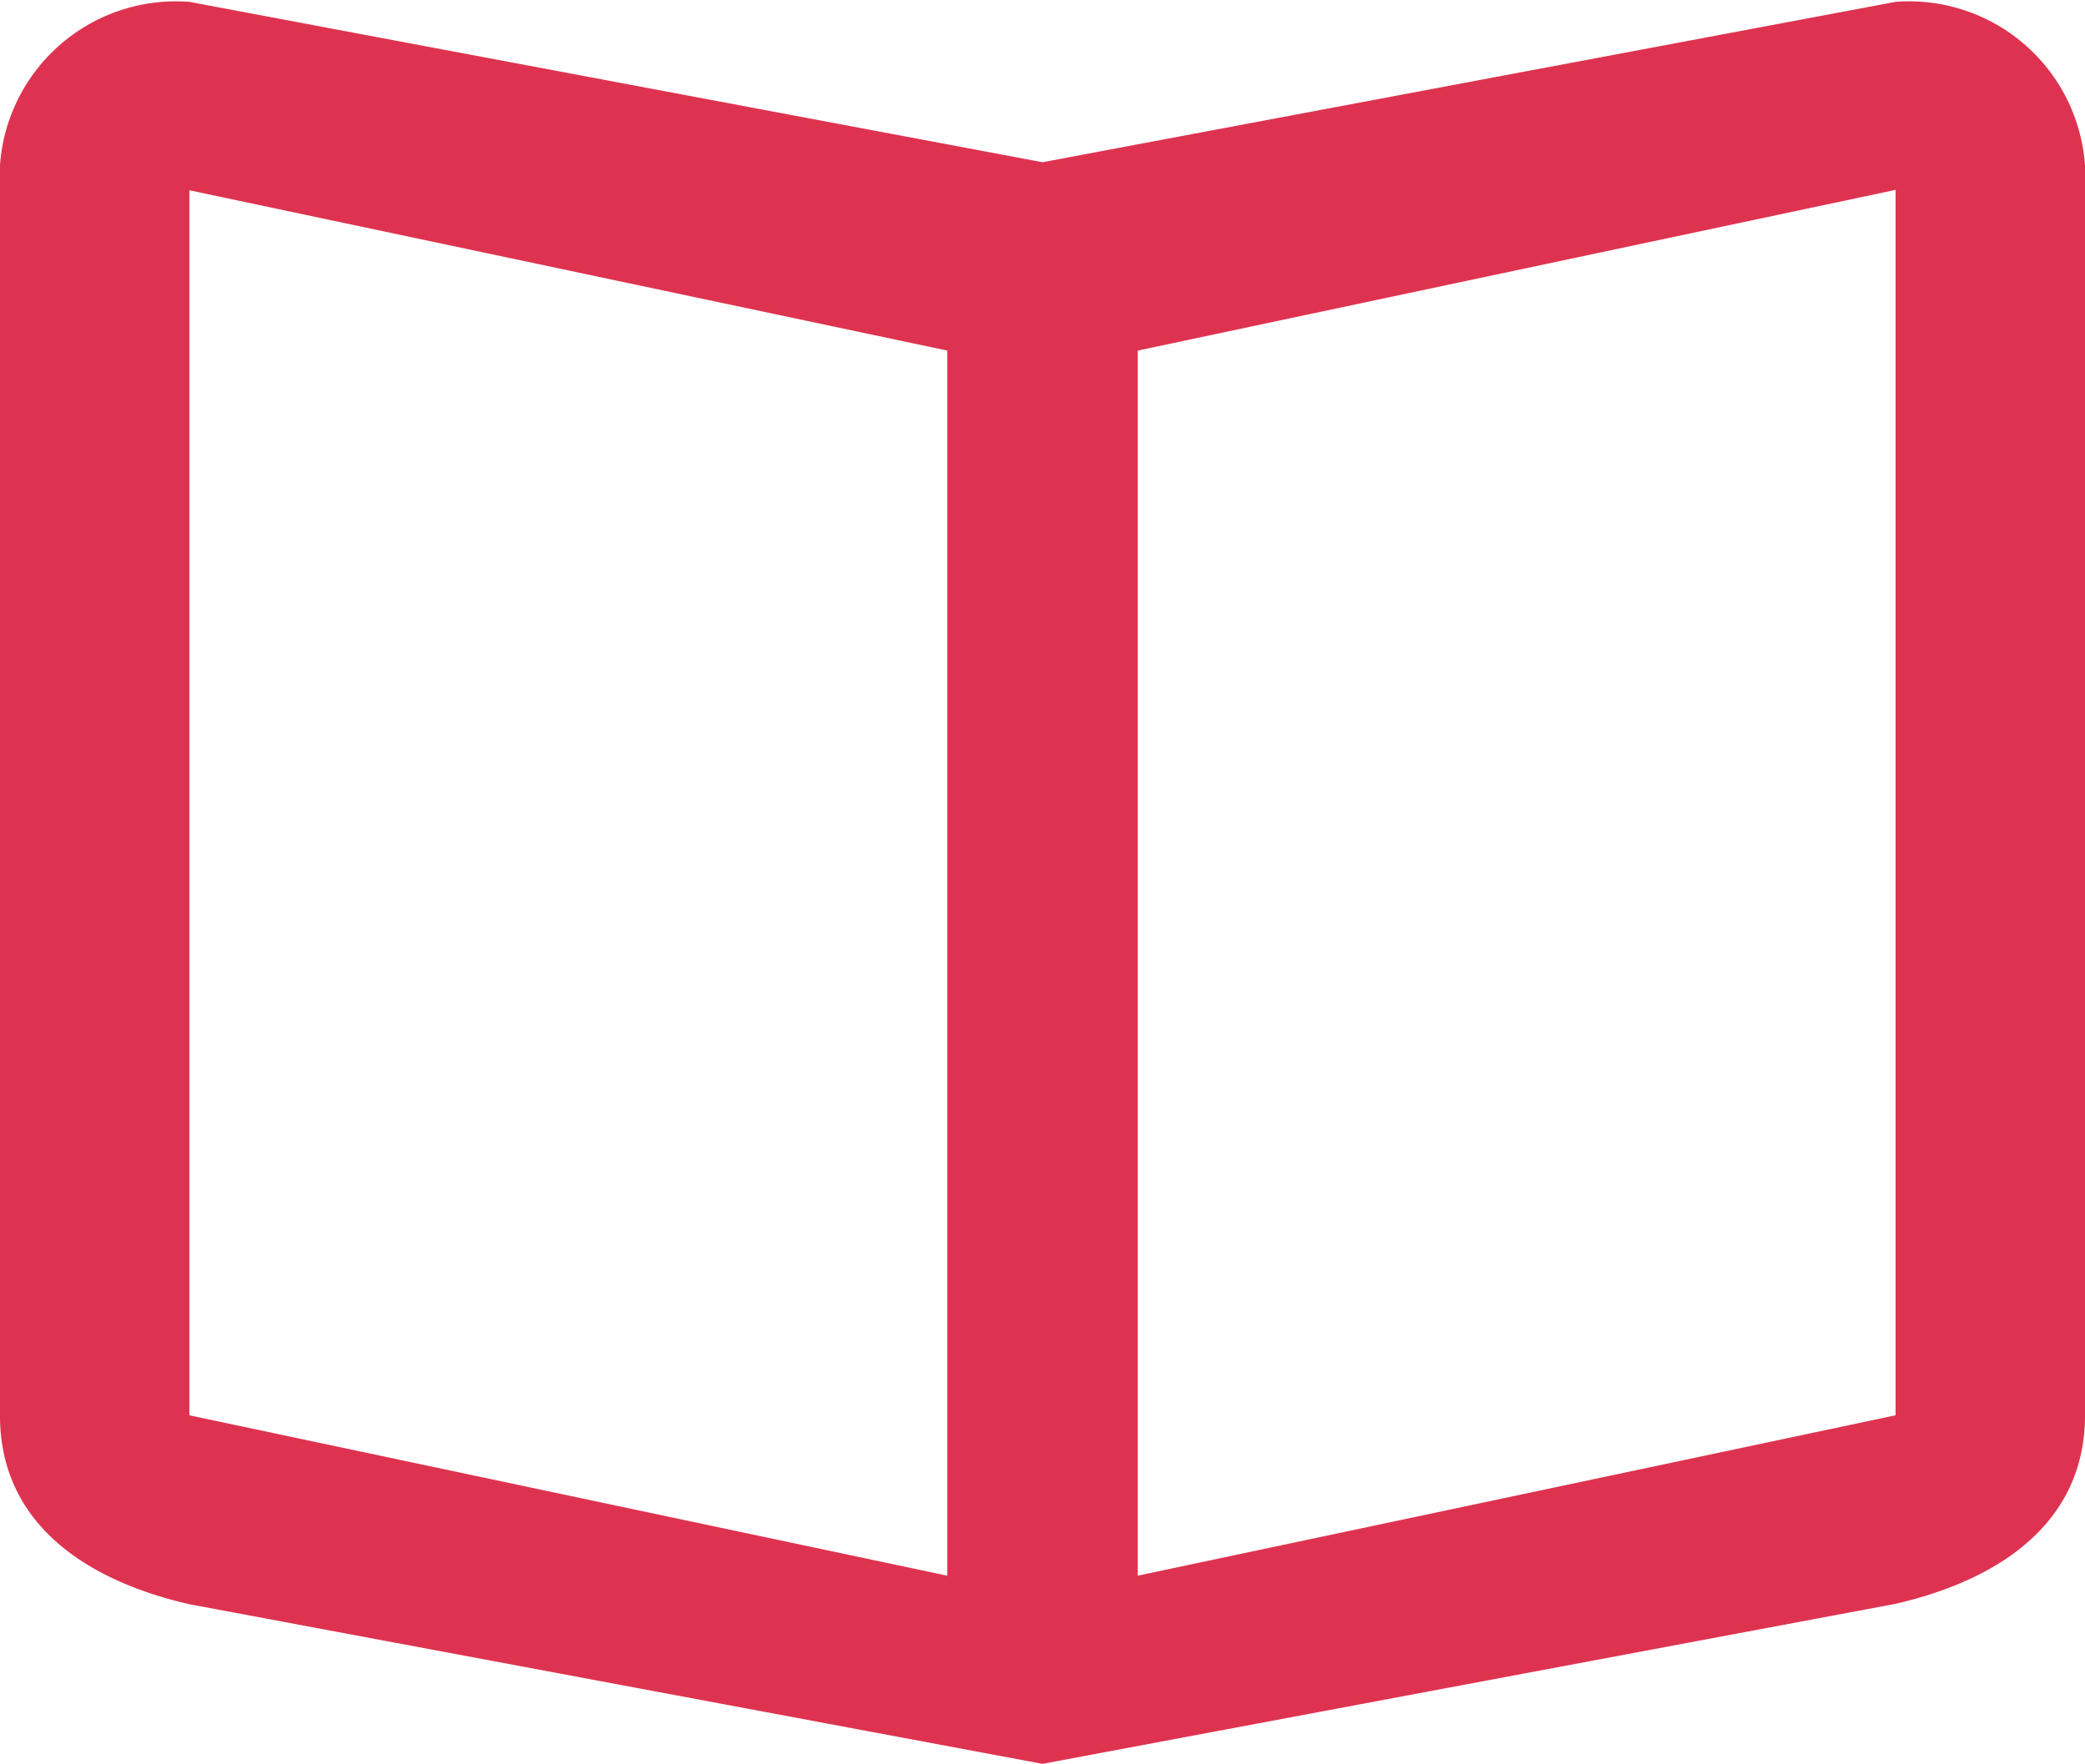 <svg xmlns="http://www.w3.org/2000/svg" width="24.82" height="21" viewBox="0 0 24.82 21">
  <path id="booklet" d="M25.94,5.649,15.785,7.558,5.63,5.649A2.1,2.1,0,0,0,3.375,7.892V22.48c0,1.235.955,1.945,2.255,2.243l10.155,1.9L25.94,24.718c1.3-.3,2.255-1.008,2.255-2.243V7.892A2.1,2.1,0,0,0,25.94,5.649Zm0,16.825-9.021,1.909V9.8L25.94,7.887ZM14.651,24.383,5.63,22.474V7.892L14.651,9.8Z" transform="translate(-3.375 -5.627)" fill="#de3350"/>
</svg>
